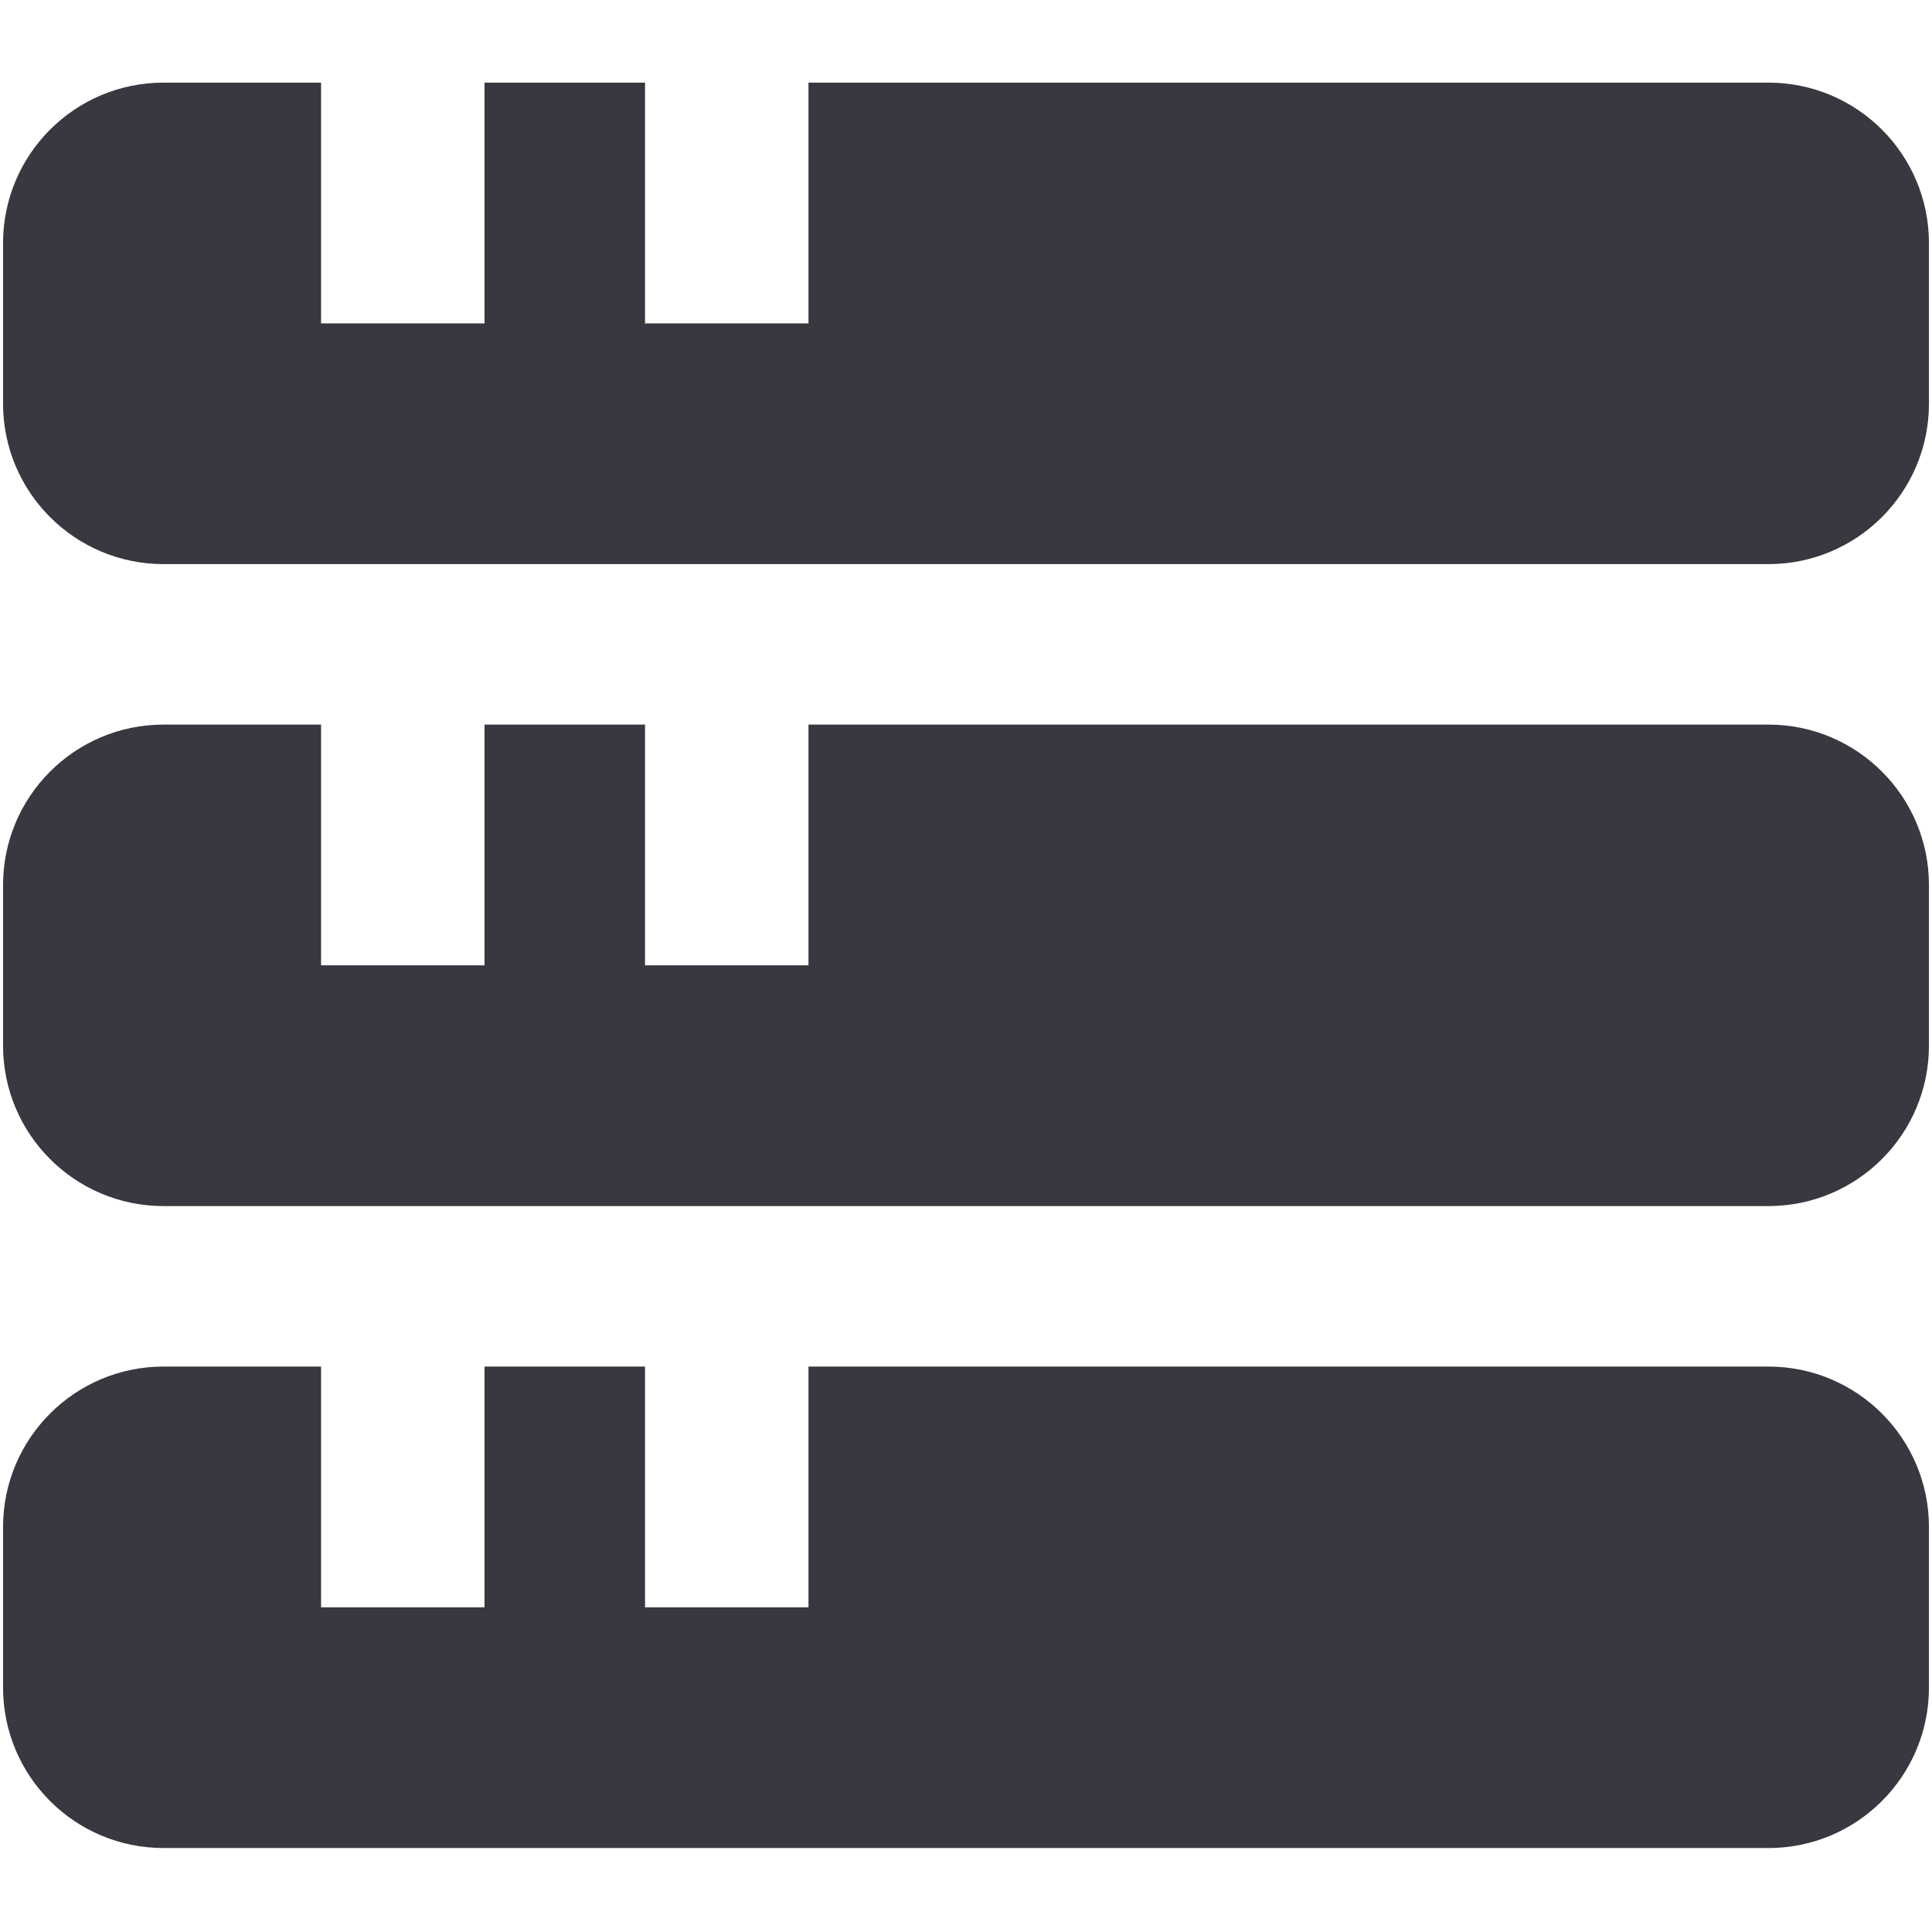 <svg xmlns="http://www.w3.org/2000/svg" id="Capa_1" viewBox="0 0 100 100"><defs><style>.cls-1{fill:#373840;}</style></defs><path class="cls-1" d="M91.535,4.277h-49.688v12.461h-8.461V4.277h-8.307v12.461h-8.461V4.277h-8.153C3.877,4.277.158,7.996.158,12.584v8.307c0,4.588,3.719,8.307,8.307,8.307h83.07c4.588,0,8.307-3.719,8.307-8.307v-8.307c0-4.588-3.719-8.307-8.307-8.307Z"></path><path class="cls-1" d="M91.535,37.505h-49.688v12.461h-8.461v-12.461h-8.307v12.461h-8.461v-12.461h-8.153C3.877,37.505.158,41.224.158,45.812v8.307c0,4.588,3.719,8.307,8.307,8.307h83.07c4.588,0,8.307-3.719,8.307-8.307v-8.307c0-4.588-3.719-8.307-8.307-8.307Z"></path><path class="cls-1" d="M91.535,70.733h-49.688v12.461h-8.461v-12.461h-8.307v12.461h-8.461v-12.461h-8.153c-4.588,0-8.307,3.719-8.307,8.307v8.307c0,4.588,3.719,8.307,8.307,8.307h83.07c4.588,0,8.307-3.719,8.307-8.307v-8.307c0-4.588-3.719-8.307-8.307-8.307Z"></path></svg>